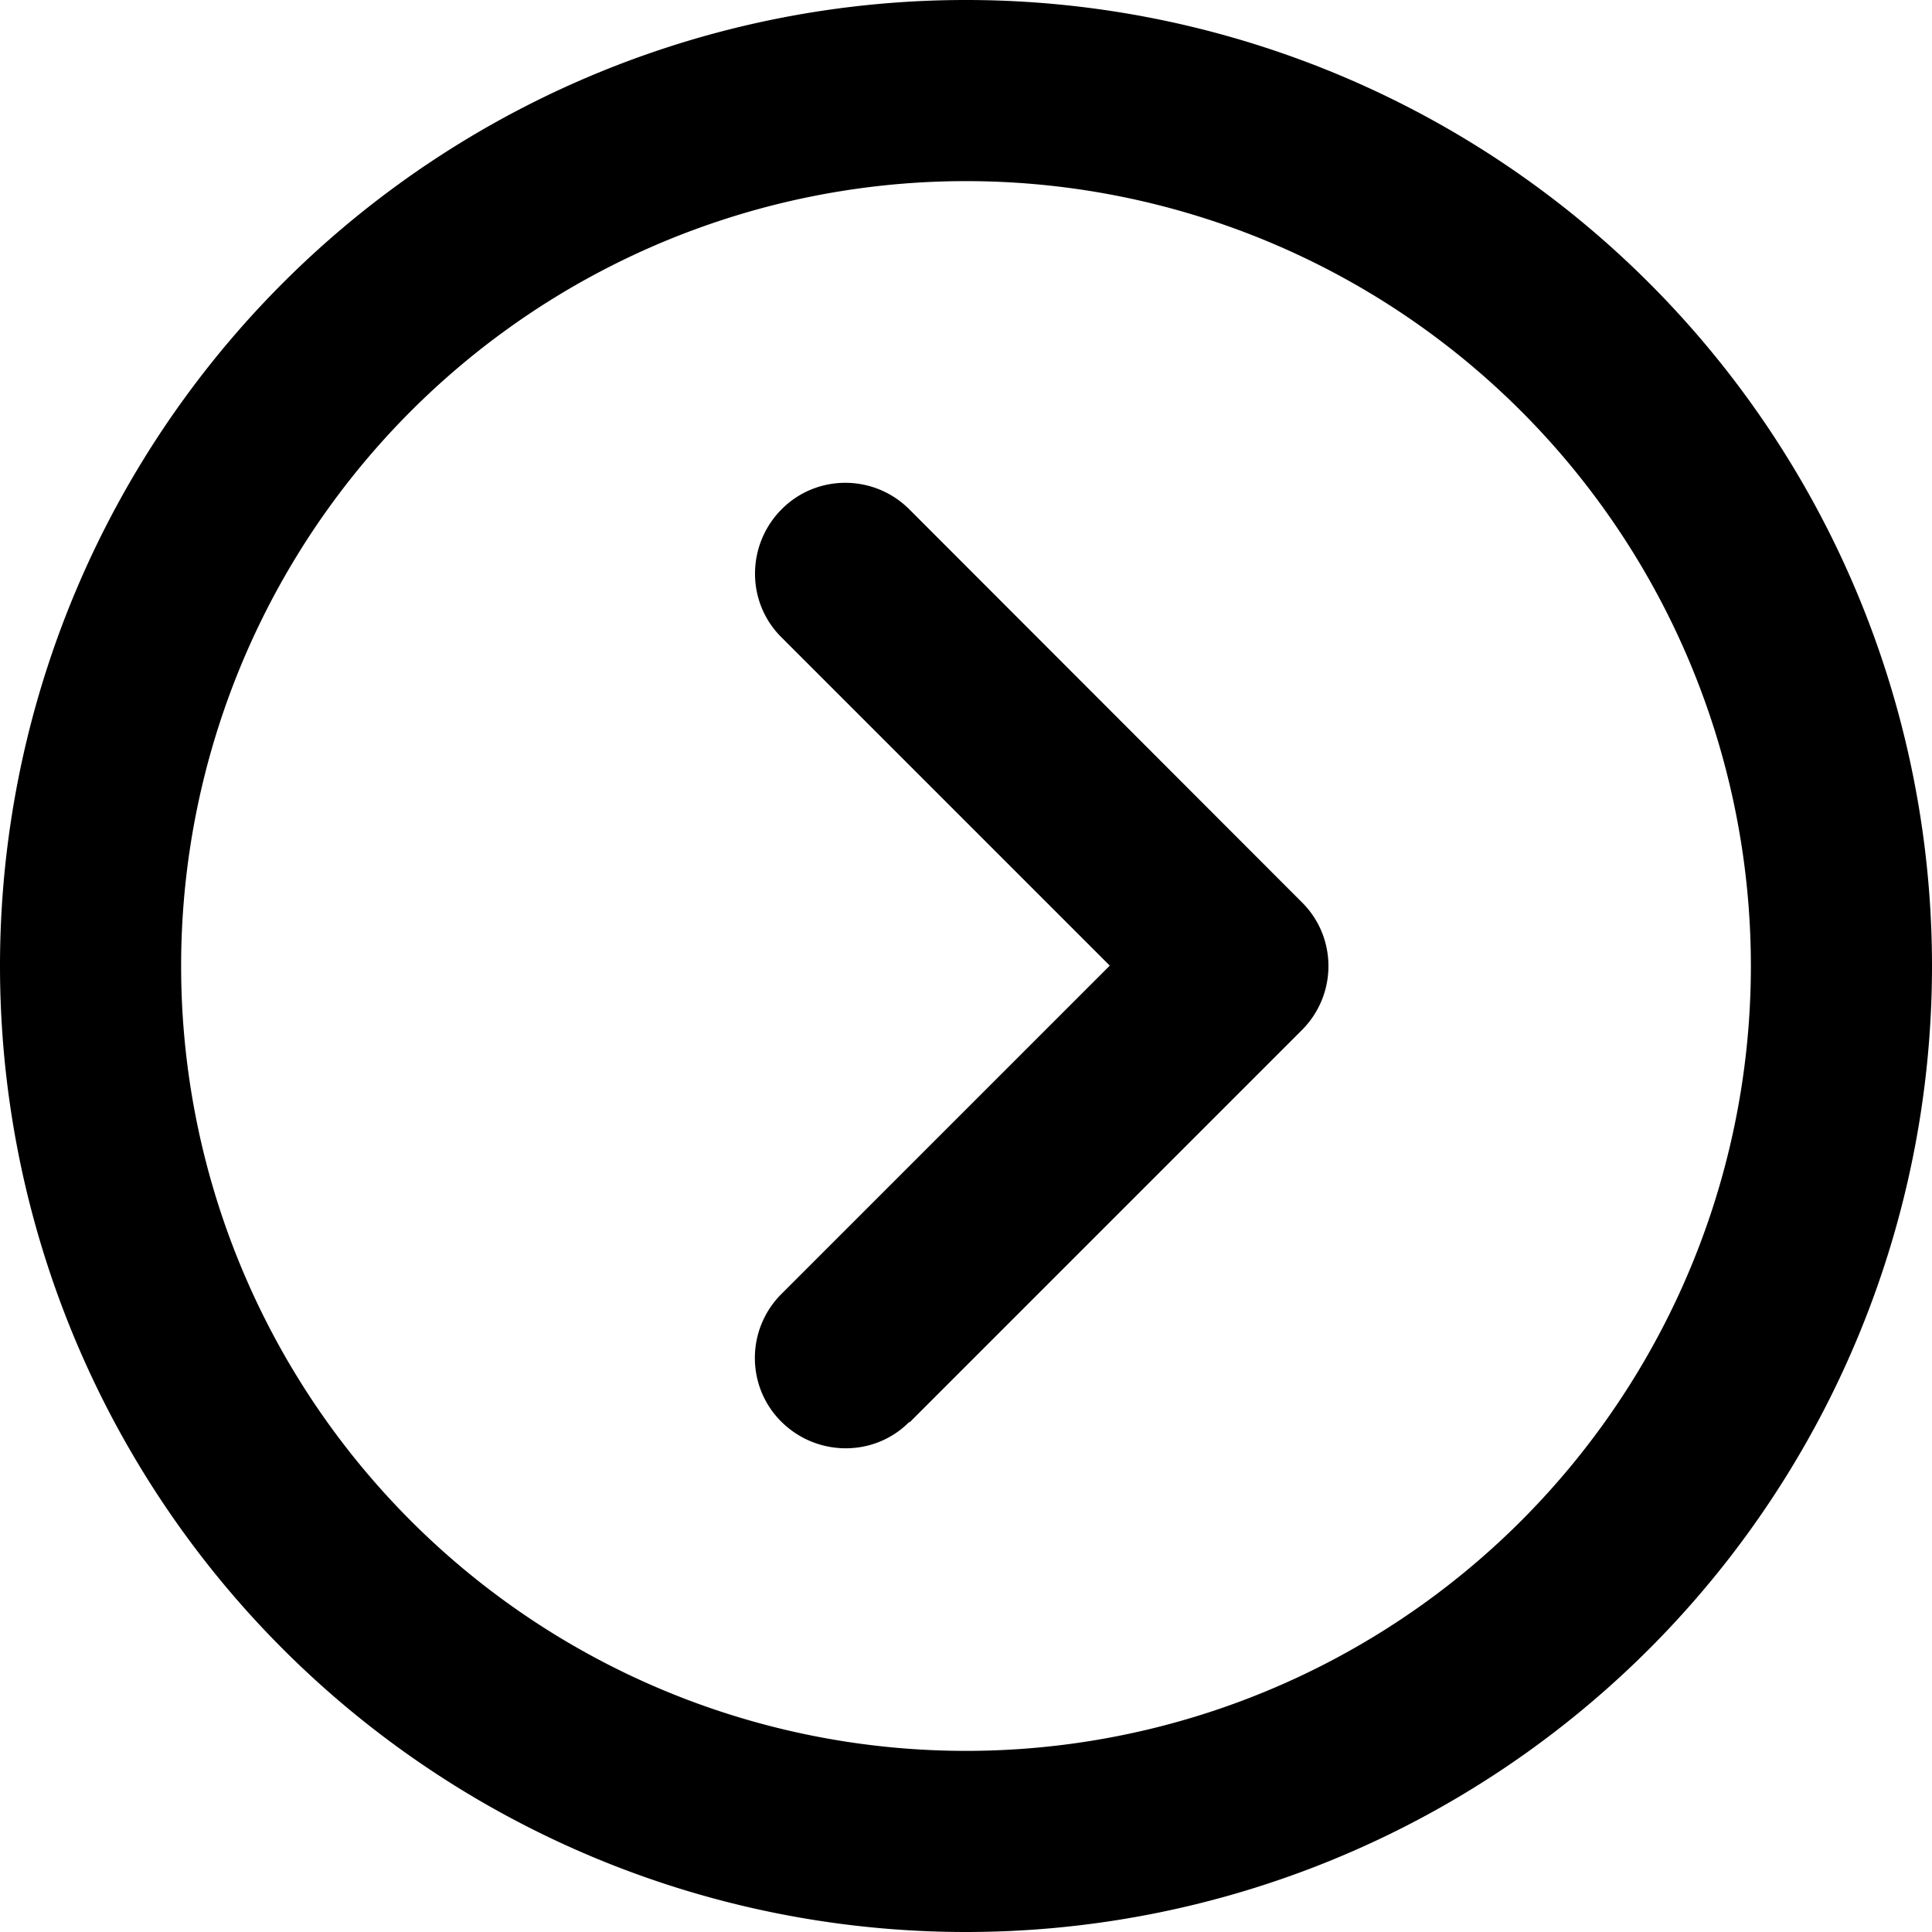 <svg xmlns="http://www.w3.org/2000/svg" viewBox="0 0 512 512"><!--! Font Awesome Pro 6.5.2 by @fontawesome - https://fontawesome.com License - https://fontawesome.com/license (Commercial License) Copyright 2024 Fonticons, Inc. --><path d="M464 256A208 208 0 1 1 48 256a208 208 0 1 1 416 0zM0 256a256 256 0 1 0 512 0A256 256 0 1 0 0 256zM241 377L345 273c9.4-9.4 9.4-24.6 0-33.9L241 135c-9.4-9.4-24.6-9.4-33.9 0s-9.4 24.6 0 33.9l87 87-87 87c-9.4 9.4-9.4 24.6 0 33.9s24.6 9.4 33.9 0z"/></svg>